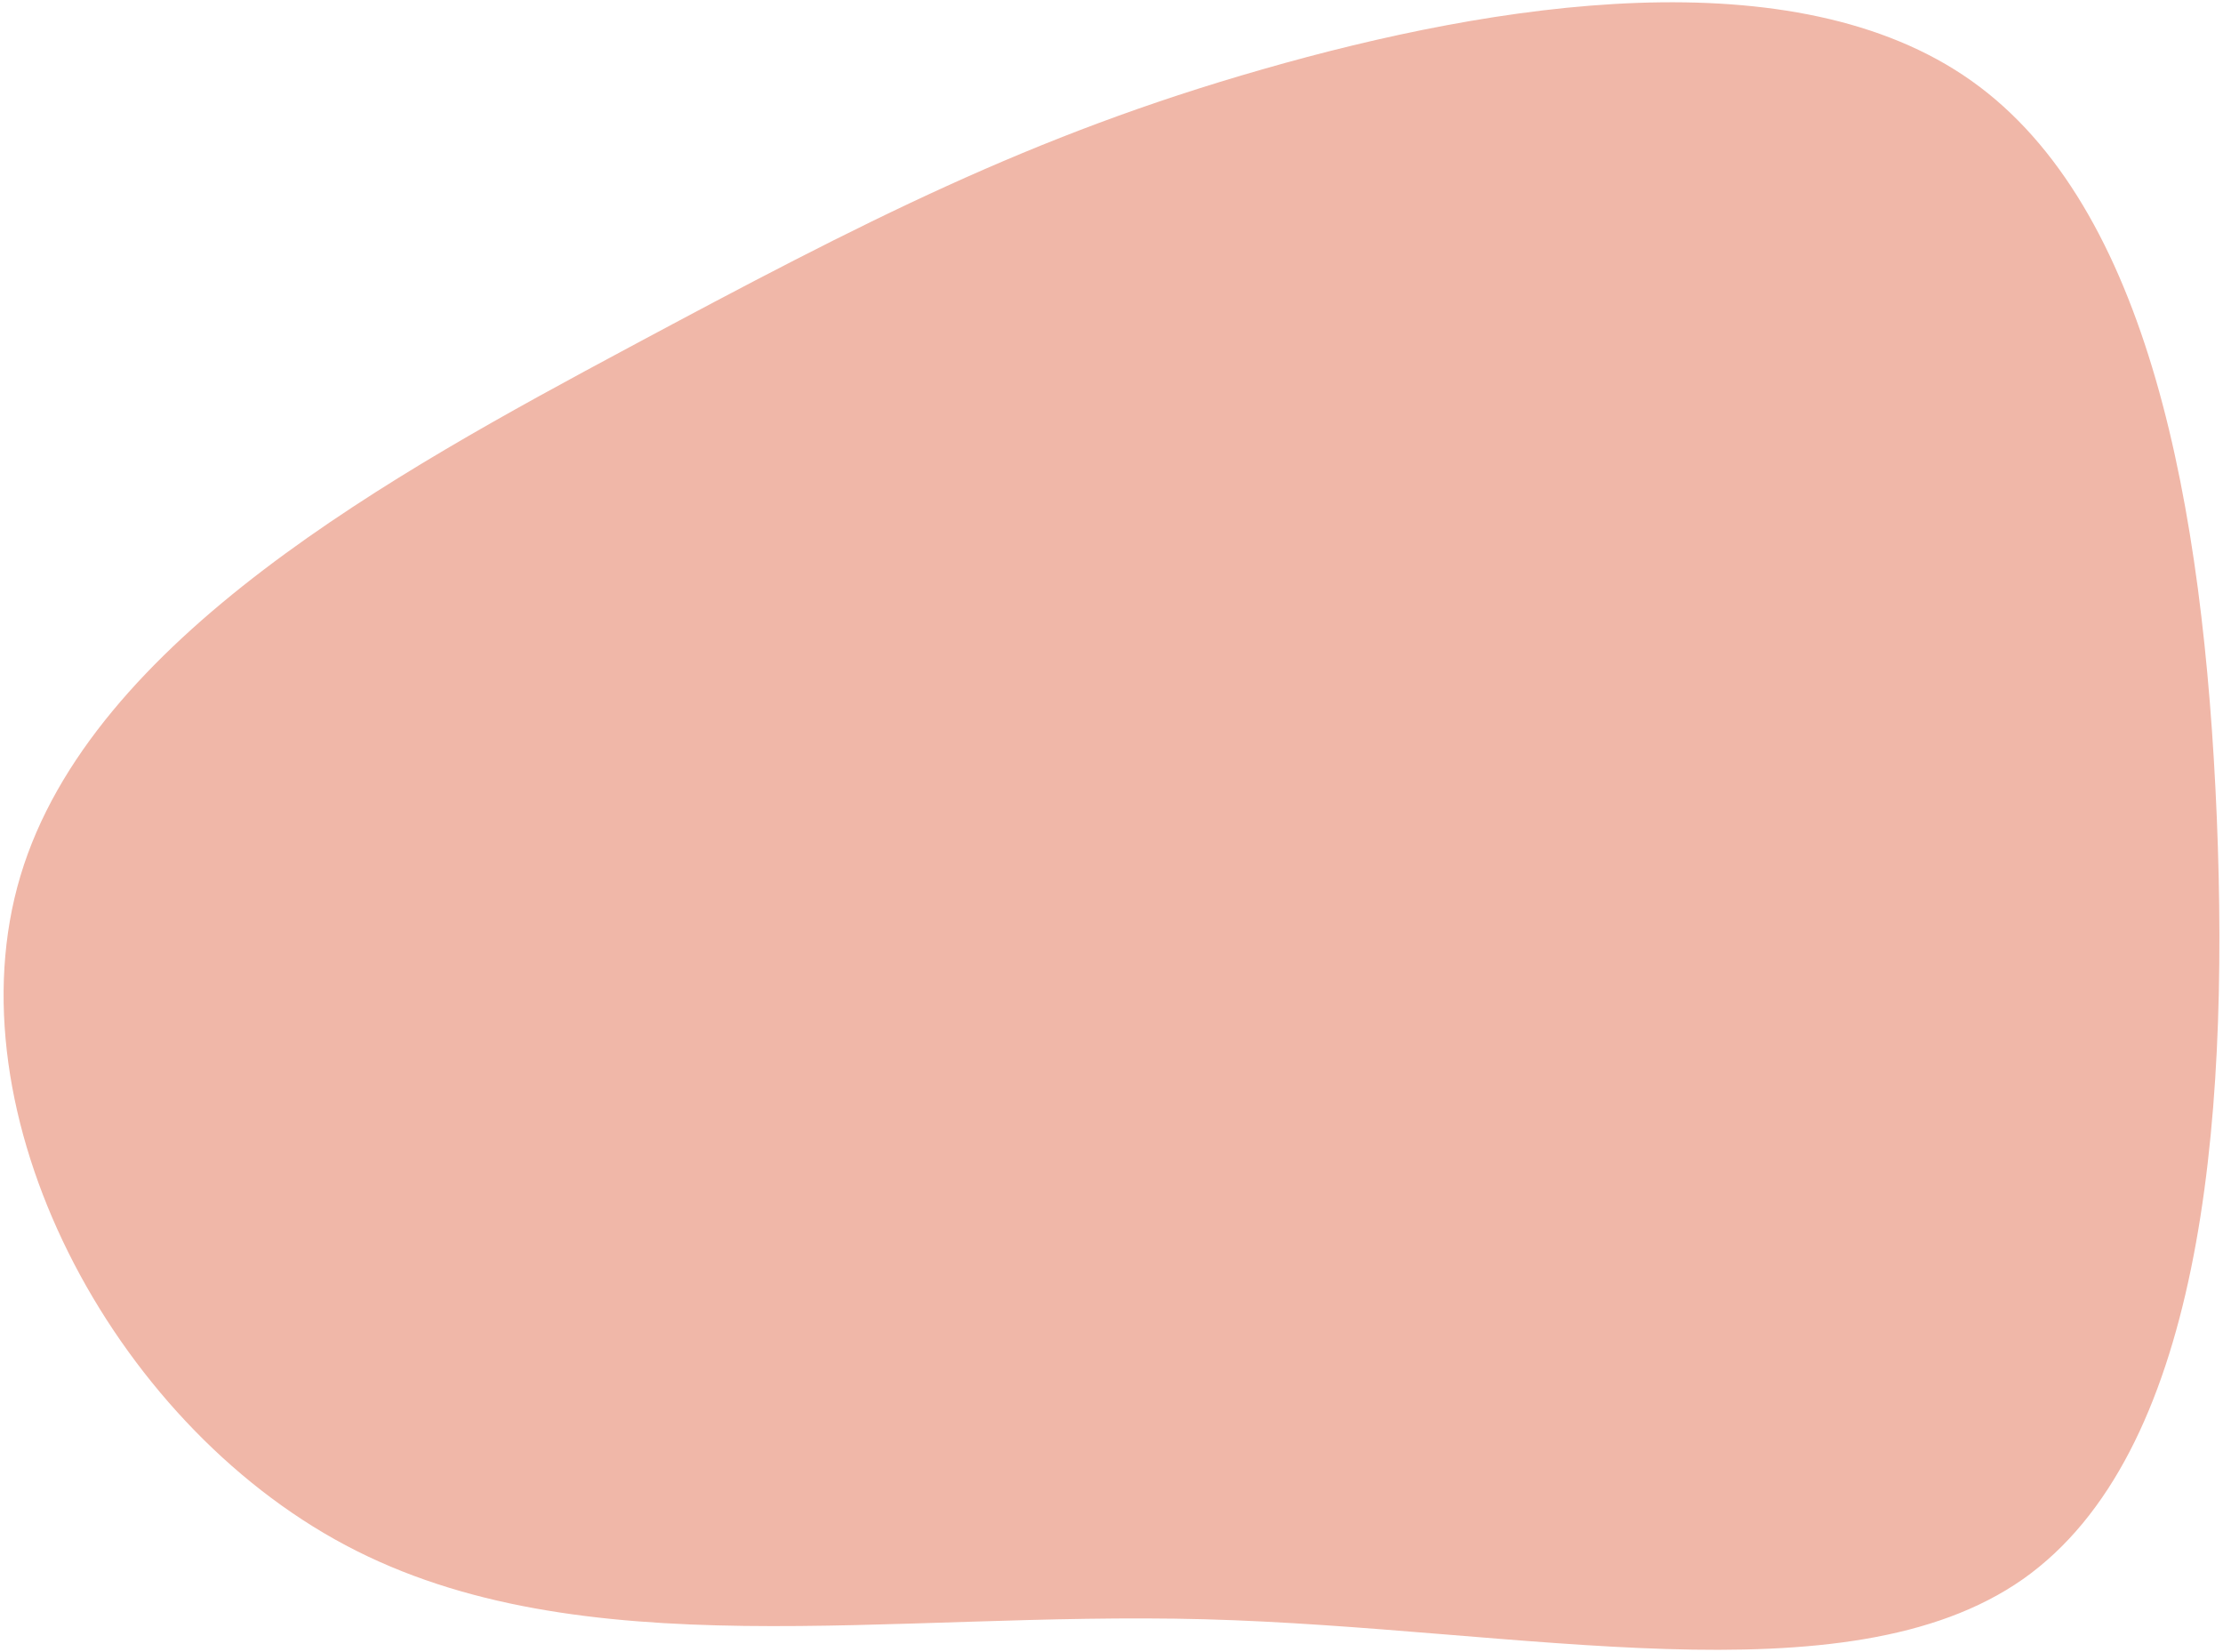 <?xml version="1.0" encoding="UTF-8"?> <svg xmlns="http://www.w3.org/2000/svg" width="592" height="440" viewBox="0 0 592 440" fill="none"><path d="M525.05 21.553C572.25 55.053 586.85 134.653 590.35 217.753C593.75 300.853 585.85 387.353 538.75 420.553C491.55 453.653 405.05 433.553 320.75 431.253C236.55 429.053 154.55 444.753 92.05 411.553C29.55 378.353 -13.45 296.353 5.45 233.253C24.35 170.153 105.15 125.953 167.65 92.453C230.15 58.953 274.35 36.153 336.25 18.453C398.25 0.653 477.85 -11.947 525.05 21.553Z" fill="#F0B7A8"></path></svg> 